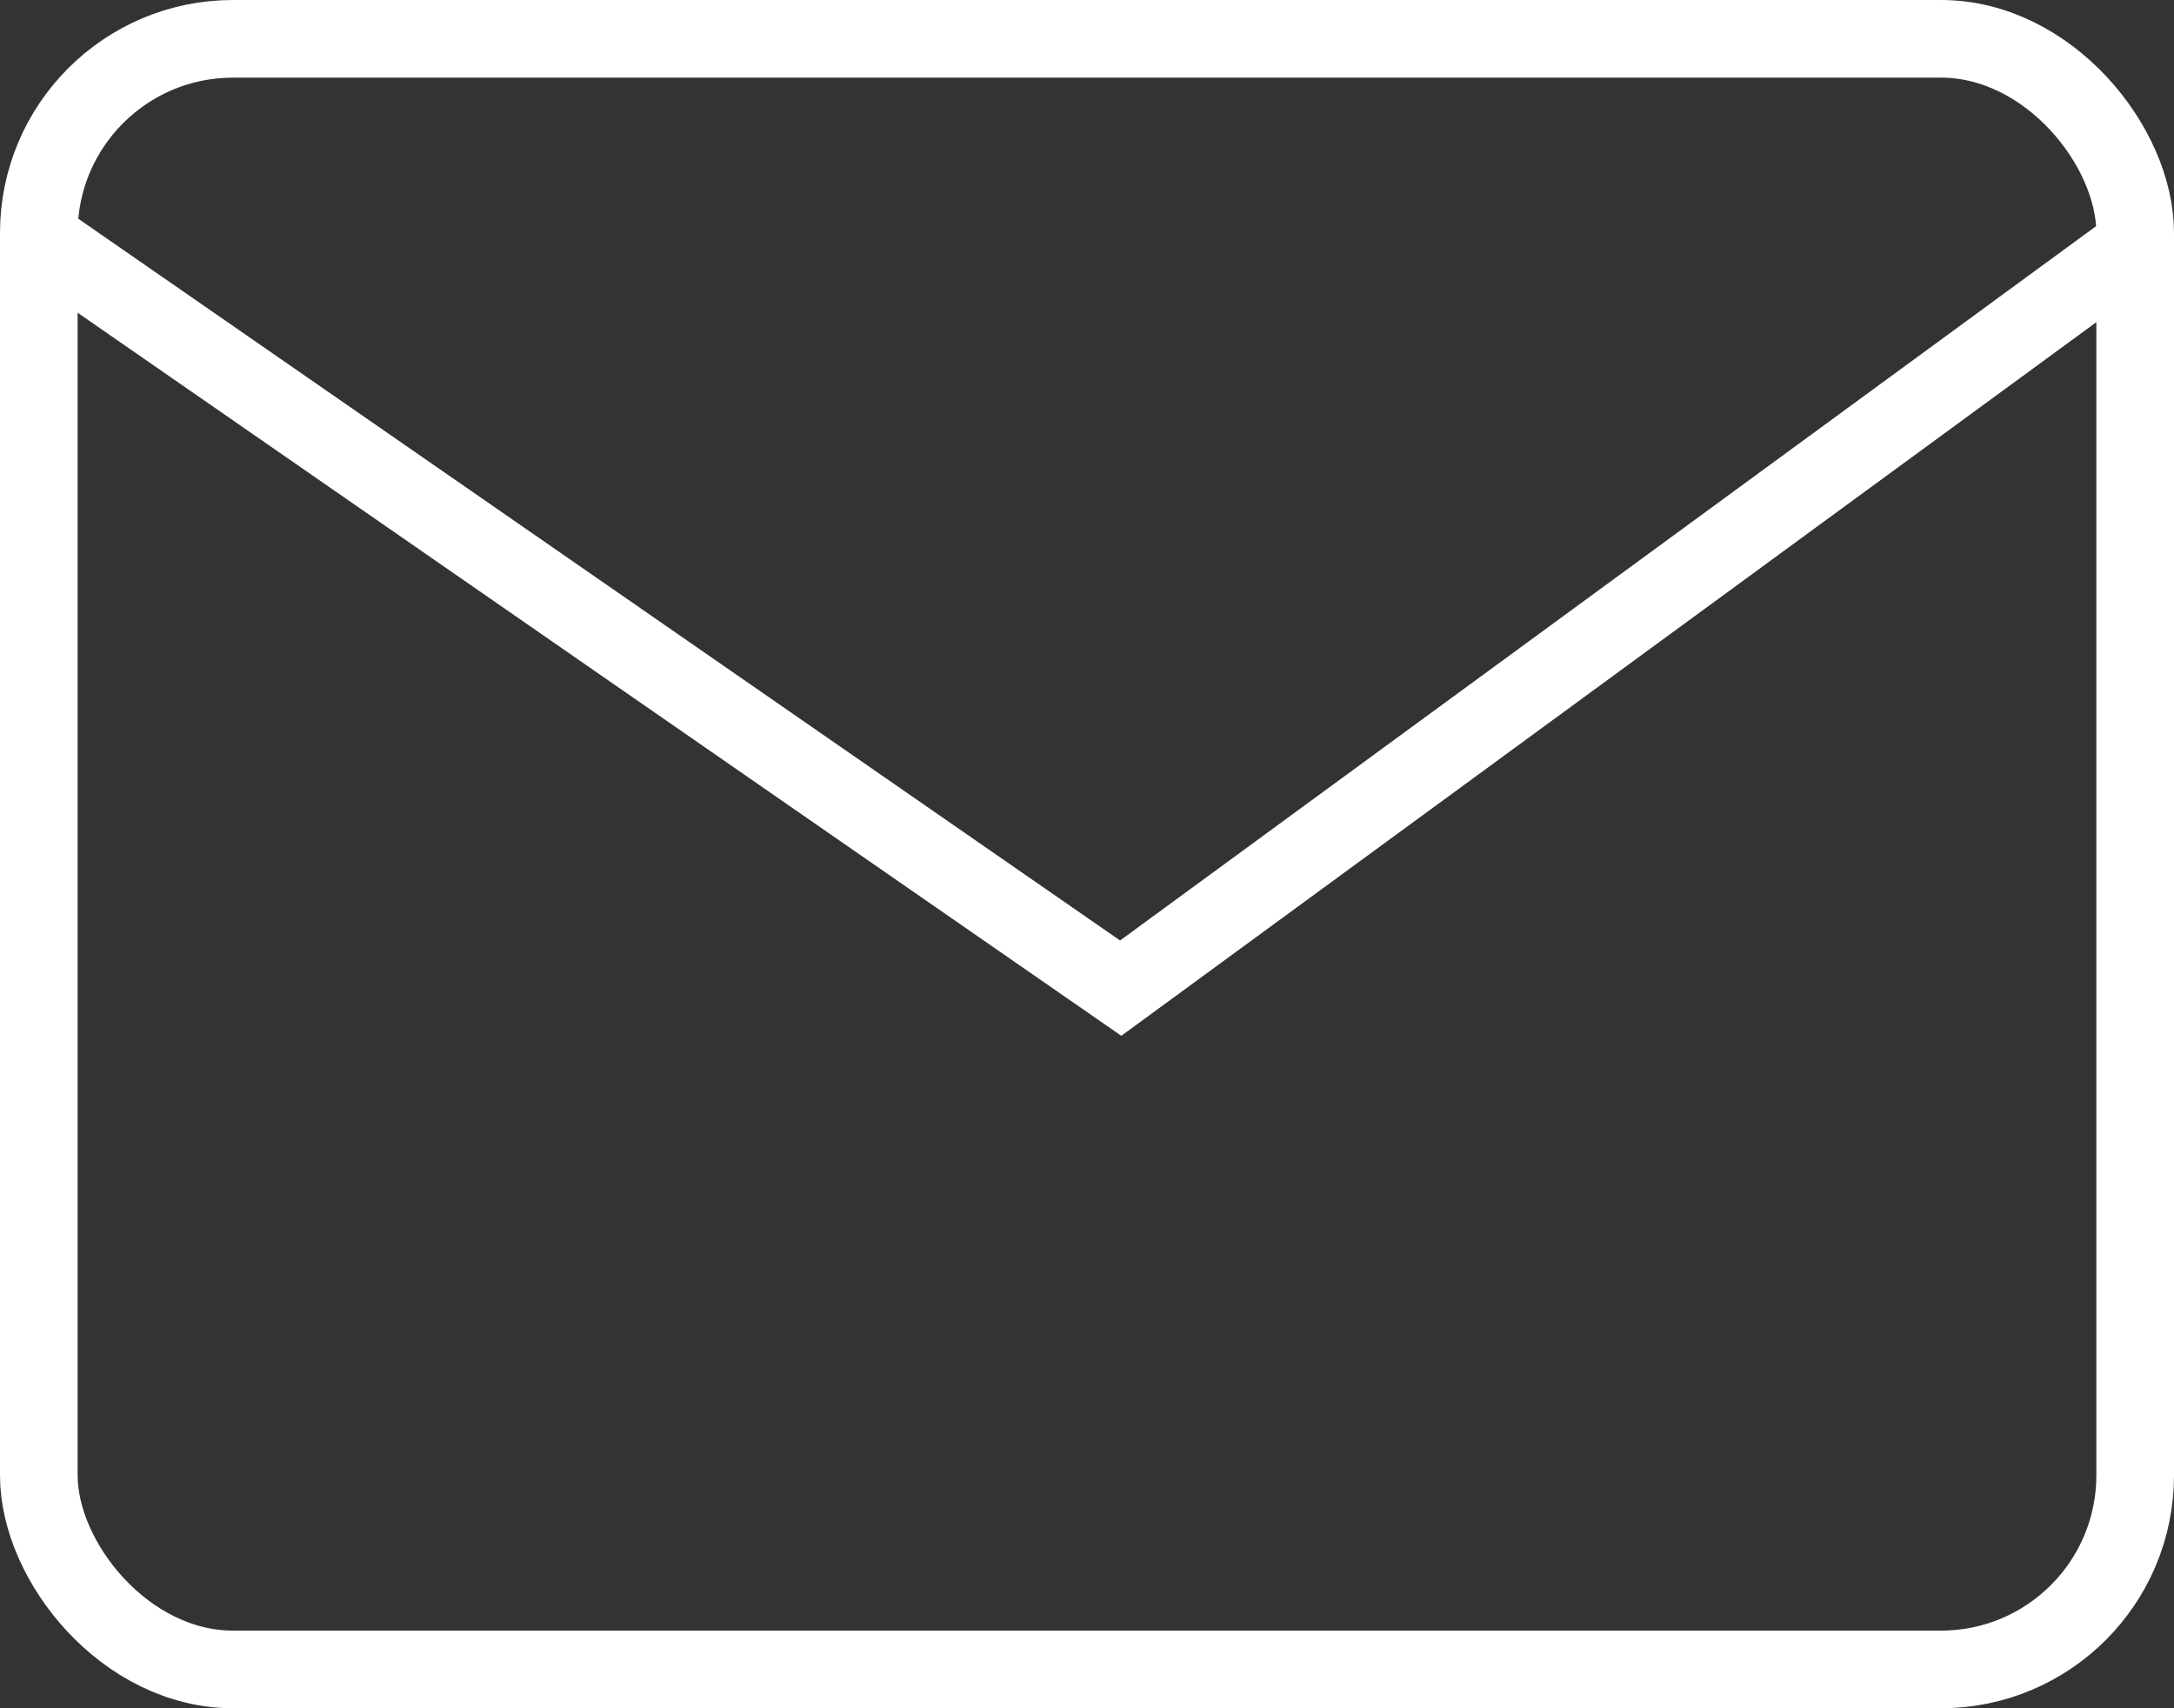 <svg xmlns="http://www.w3.org/2000/svg" width="28" height="22" viewBox="0 0 28 22">
  <rect x="0" y="0" width="28" height="22" fill="#333333" stroke="none"/>
  <g id="Grupo_1" data-name="Grupo 1" transform="translate(-1 -1)">
    <g id="Rectángulo_1" data-name="Rectángulo 1" transform="translate(1 1)" fill="none" stroke="#fff" stroke-width="1">
      <rect width="28" height="22" rx="3" stroke="none"/>
      <rect x="0.5" y="0.5" width="27" height="21" rx="2.5" fill="none"/>
    </g>
    <path id="Trazado_1" data-name="Trazado 1" d="M1.786,4.073l13.934,9.653L28.91,4.073" transform="translate(-0.286)" fill="none" stroke="#fff" stroke-width="1"/>
  </g>
</svg>
